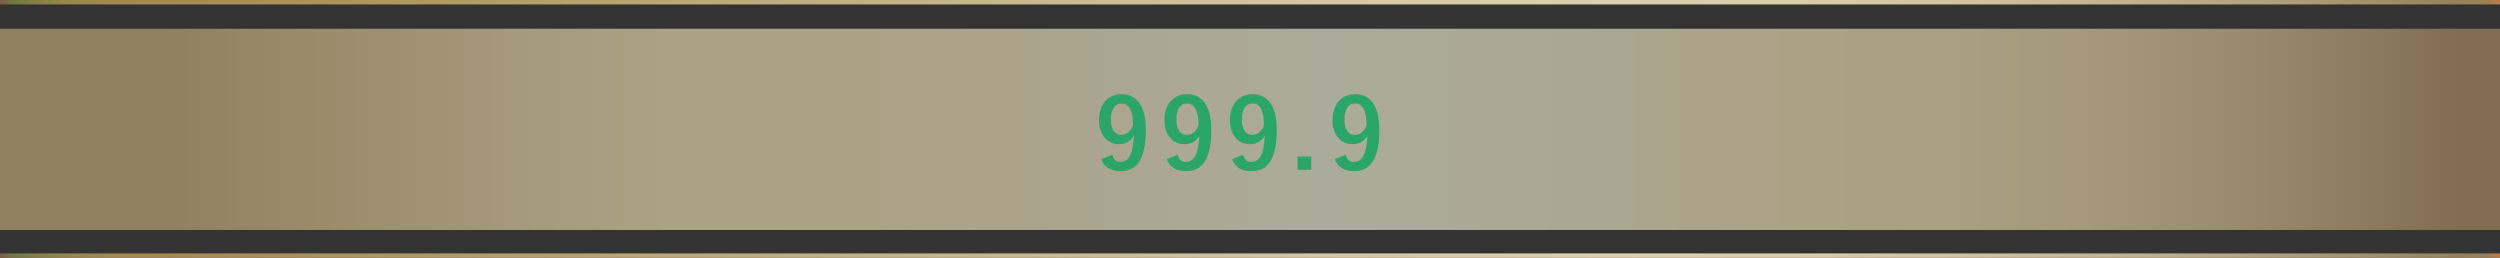 <?xml version="1.0" encoding="utf-8"?>
<!-- Generator: Adobe Illustrator 23.0.1, SVG Export Plug-In . SVG Version: 6.00 Build 0)  -->
<svg version="1.1" id="レイヤー_1" xmlns="http://www.w3.org/2000/svg" xmlns:xlink="http://www.w3.org/1999/xlink" x="0px"
	 y="0px" viewBox="0 0 565.3 58.3" style="enable-background:new 0 0 565.3 58.3;" xml:space="preserve">
<rect x="0" y="0" width="565.3" height="58.3" fill="#333333" stroke="none"/>
<style type="text/css">
	.st0{opacity:0.59;fill:url(#SVGID_1_);}
	.st1{fill:none;stroke:url(#SVGID_2_);stroke-width:1.014;stroke-miterlimit:10;}
	.st2{fill:none;stroke:url(#SVGID_3_);stroke-width:1.014;stroke-miterlimit:10;}
	.st3{fill:#2AA768;}
</style>
<g>
	<linearGradient id="SVGID_1_" gradientUnits="userSpaceOnUse" x1="0" y1="29.219" x2="565.294" y2="29.219">
		<stop  offset="6.593410e-02" style="stop-color:#D1B57A"/>
		<stop  offset="0.111" style="stop-color:#DDC48B"/>
		<stop  offset="0.212" style="stop-color:#F6E2AF"/>
		<stop  offset="0.267" style="stop-color:#FFEDBC"/>
		<stop  offset="0.35" style="stop-color:#FFEFC0"/>
		<stop  offset="0.431" style="stop-color:#FFF4CC"/>
		<stop  offset="0.512" style="stop-color:#FFFDDF"/>
		<stop  offset="0.527" style="stop-color:#FFFFE4"/>
		<stop  offset="0.604" style="stop-color:#FFFAD8"/>
		<stop  offset="0.731" style="stop-color:#FFEDBC"/>
		<stop  offset="0.785" style="stop-color:#FCE9B8"/>
		<stop  offset="0.838" style="stop-color:#F3DDAE"/>
		<stop  offset="0.89" style="stop-color:#E3CA9B"/>
		<stop  offset="0.943" style="stop-color:#CDAE82"/>
		<stop  offset="0.984" style="stop-color:#B89369"/>
	</linearGradient>
	<rect y="6.5" class="st0" width="565.3" height="45.5"/>
	<linearGradient id="SVGID_2_" gradientUnits="userSpaceOnUse" x1="0" y1="0.507" x2="565.294" y2="0.507">
		<stop  offset="0" style="stop-color:#805B44"/>
		<stop  offset="5.618000e-03" style="stop-color:#727841"/>
		<stop  offset="7.867686e-03" style="stop-color:#787A43"/>
		<stop  offset="1.786062e-02" style="stop-color:#8C8148"/>
		<stop  offset="2.922413e-02" style="stop-color:#9A864C"/>
		<stop  offset="4.300923e-02" style="stop-color:#A2894E"/>
		<stop  offset="6.593410e-02" style="stop-color:#A58A4F"/>
		<stop  offset="0.308" style="stop-color:#C1AC7D"/>
		<stop  offset="0.526" style="stop-color:#D6C6A1"/>
		<stop  offset="0.643" style="stop-color:#DED0AE"/>
		<stop  offset="0.717" style="stop-color:#DBCCAA"/>
		<stop  offset="0.79" style="stop-color:#D1C19E"/>
		<stop  offset="0.863" style="stop-color:#C1AF8B"/>
		<stop  offset="0.935" style="stop-color:#AA956F"/>
		<stop  offset="0.984" style="stop-color:#978058"/>
		<stop  offset="0.992" style="stop-color:#998057"/>
		<stop  offset="0.996" style="stop-color:#A07F53"/>
		<stop  offset="0.998" style="stop-color:#AB7F4D"/>
		<stop  offset="1" style="stop-color:#BC7D45"/>
		<stop  offset="1" style="stop-color:#C17D42"/>
	</linearGradient>
	<line class="st1" x1="0" y1="0.5" x2="565.3" y2="0.5"/>
	<linearGradient id="SVGID_3_" gradientUnits="userSpaceOnUse" x1="0" y1="57.84" x2="565.294" y2="57.84">
		<stop  offset="0" style="stop-color:#805B44"/>
		<stop  offset="5.618000e-03" style="stop-color:#727841"/>
		<stop  offset="7.867686e-03" style="stop-color:#787A43"/>
		<stop  offset="1.786062e-02" style="stop-color:#8C8148"/>
		<stop  offset="2.922413e-02" style="stop-color:#9A864C"/>
		<stop  offset="4.300923e-02" style="stop-color:#A2894E"/>
		<stop  offset="6.593410e-02" style="stop-color:#A58A4F"/>
		<stop  offset="0.308" style="stop-color:#C1AC7D"/>
		<stop  offset="0.526" style="stop-color:#D6C6A1"/>
		<stop  offset="0.643" style="stop-color:#DED0AE"/>
		<stop  offset="0.717" style="stop-color:#DBCCAA"/>
		<stop  offset="0.79" style="stop-color:#D1C19E"/>
		<stop  offset="0.863" style="stop-color:#C1AF8B"/>
		<stop  offset="0.935" style="stop-color:#AA956F"/>
		<stop  offset="0.984" style="stop-color:#978058"/>
		<stop  offset="0.992" style="stop-color:#998057"/>
		<stop  offset="0.996" style="stop-color:#A07F53"/>
		<stop  offset="0.998" style="stop-color:#AB7F4D"/>
		<stop  offset="1" style="stop-color:#BC7D45"/>
		<stop  offset="1" style="stop-color:#C17D42"/>
	</linearGradient>
	<line class="st2" x1="0" y1="57.8" x2="565.3" y2="57.8"/>
</g>
<g>
	<g>
		<path class="st3" d="M251.5,35c0.3,1.1,0.8,1.6,1.8,1.6c1.9,0,2.9-1.6,3.1-6c-0.7,1.4-1.9,2-3.4,2c-2.6,0-4.5-2.1-4.5-5.4
			c0-3.6,2-5.9,5.1-5.9c3.3,0,5.5,2.4,5.5,8.1c0,6.7-2.1,9.3-5.7,9.3c-2.3,0-3.7-0.9-4.4-2.7L251.5,35z M253.6,23.4
			c-1.6,0-2.4,1.4-2.4,3.7c0,2.1,0.9,3.4,2.3,3.4c1.2,0,2.1-0.7,2.7-2.1C256.2,25.1,255.4,23.4,253.6,23.4z"/>
		<path class="st3" d="M266.3,35c0.3,1.1,0.8,1.6,1.8,1.6c1.9,0,2.9-1.6,3.1-6c-0.7,1.4-1.9,2-3.4,2c-2.6,0-4.5-2.1-4.5-5.4
			c0-3.6,2-5.9,5.1-5.9c3.3,0,5.5,2.4,5.5,8.1c0,6.7-2.1,9.3-5.7,9.3c-2.3,0-3.7-0.9-4.4-2.7L266.3,35z M268.4,23.4
			c-1.6,0-2.4,1.4-2.4,3.7c0,2.1,0.9,3.4,2.3,3.4c1.2,0,2.1-0.7,2.7-2.1C271,25.1,270.2,23.4,268.4,23.4z"/>
		<path class="st3" d="M281.1,35c0.3,1.1,0.8,1.6,1.8,1.6c1.9,0,2.9-1.6,3.1-6c-0.7,1.4-1.9,2-3.4,2c-2.6,0-4.5-2.1-4.5-5.4
			c0-3.6,2-5.9,5.1-5.9c3.3,0,5.5,2.4,5.5,8.1c0,6.7-2.1,9.3-5.7,9.3c-2.3,0-3.7-0.9-4.4-2.7L281.1,35z M283.2,23.4
			c-1.6,0-2.4,1.4-2.4,3.7c0,2.1,0.9,3.4,2.3,3.4c1.2,0,2.1-0.7,2.7-2.1C285.8,25.1,285,23.4,283.2,23.4z"/>
		<path class="st3" d="M296.5,38.4h-3.1v-3h3.1V38.4z"/>
		<path class="st3" d="M304.3,35c0.3,1.1,0.8,1.6,1.8,1.6c1.9,0,2.9-1.6,3.1-6c-0.7,1.4-1.9,2-3.4,2c-2.6,0-4.5-2.1-4.5-5.4
			c0-3.6,2-5.9,5.1-5.9c3.3,0,5.5,2.4,5.5,8.1c0,6.7-2.1,9.3-5.7,9.3c-2.3,0-3.7-0.9-4.4-2.7L304.3,35z M306.4,23.4
			c-1.6,0-2.4,1.4-2.4,3.7c0,2.1,0.9,3.4,2.3,3.4c1.2,0,2.1-0.7,2.7-2.1C309,25.1,308.2,23.4,306.4,23.4z"/>
	</g>
</g>
</svg>
